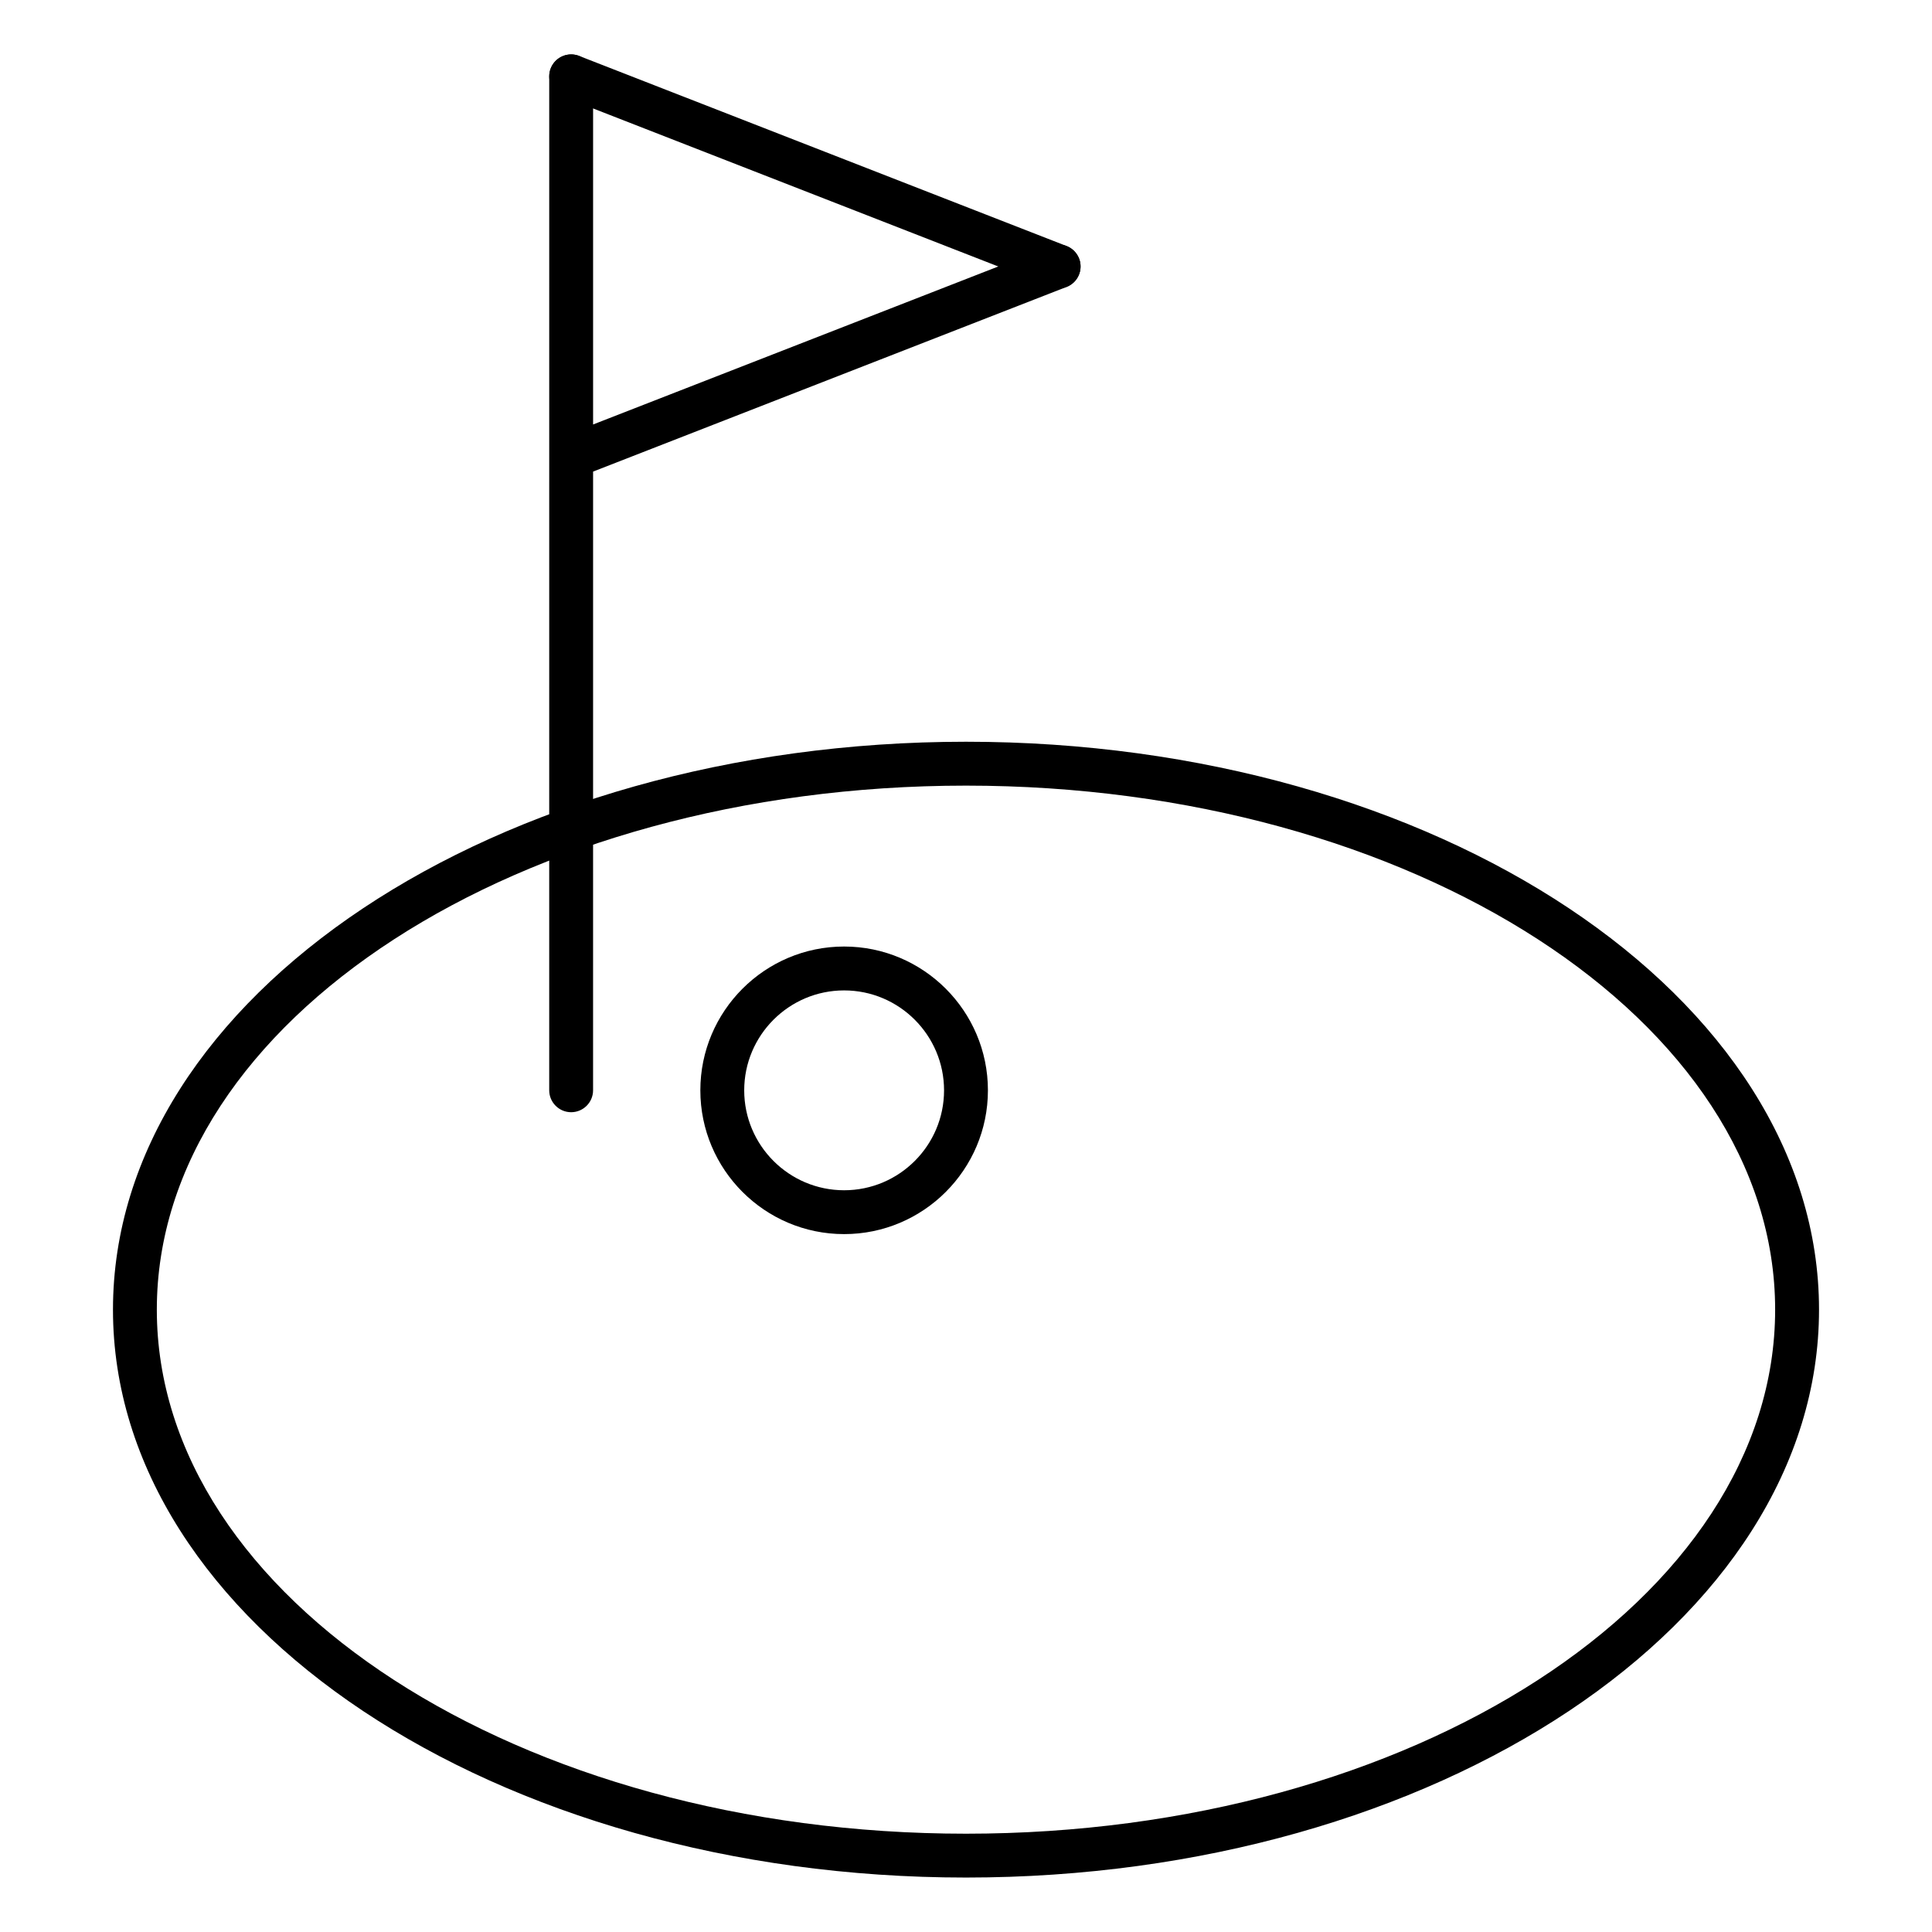 <?xml version="1.0" encoding="UTF-8"?>
<!-- Uploaded to: ICON Repo, www.svgrepo.com, Generator: ICON Repo Mixer Tools -->
<svg width="800px" height="800px" version="1.1" viewBox="144 144 512 512" xmlns="http://www.w3.org/2000/svg">
 <path d="m400 340.57c-124.65 0-226.06 67.512-226.06 150.5-0.004 82.992 101.41 150.5 226.06 150.5 124.65 0 226.06-67.512 226.06-150.5 0-82.988-101.41-150.5-226.06-150.5zm0 289.38c-118.24 0-214.44-62.293-214.44-138.88 0-76.578 96.195-138.87 214.44-138.87 118.24 0 214.43 62.293 214.43 138.87 0 76.582-96.195 138.88-214.43 138.88z"/>
 <path transform="matrix(7.751 0 0 7.751 148.09 148.09)" d="m19.001 2.083 16.666 6.5" fill="none" stroke="#000000" stroke-linecap="round" stroke-linejoin="round" stroke-miterlimit="10" stroke-width="1.5"/>
 <path d="m429.96 212.51c-1.172-2.992-4.535-4.473-7.535-3.301l-121.25 47.281v-92.254c0-3.207-2.606-5.812-5.812-5.812s-5.812 2.606-5.812 5.812l-0.004 268.7c0 3.207 2.606 5.812 5.812 5.812s5.812-2.606 5.812-5.812l0.004-163.96 125.48-48.938c2.988-1.172 4.477-4.543 3.309-7.527z"/>
 <path d="m367.7 394.84c-21.012 0-38.102 17.098-38.102 38.109 0 21.012 17.09 38.102 38.102 38.102s38.109-17.09 38.109-38.102c0.004-21.012-17.094-38.109-38.109-38.109zm0 64.59c-14.602 0-26.477-11.875-26.477-26.477 0-14.602 11.875-26.484 26.477-26.484 14.602 0 26.484 11.883 26.484 26.484 0 14.602-11.879 26.477-26.484 26.477z"/>
</svg>